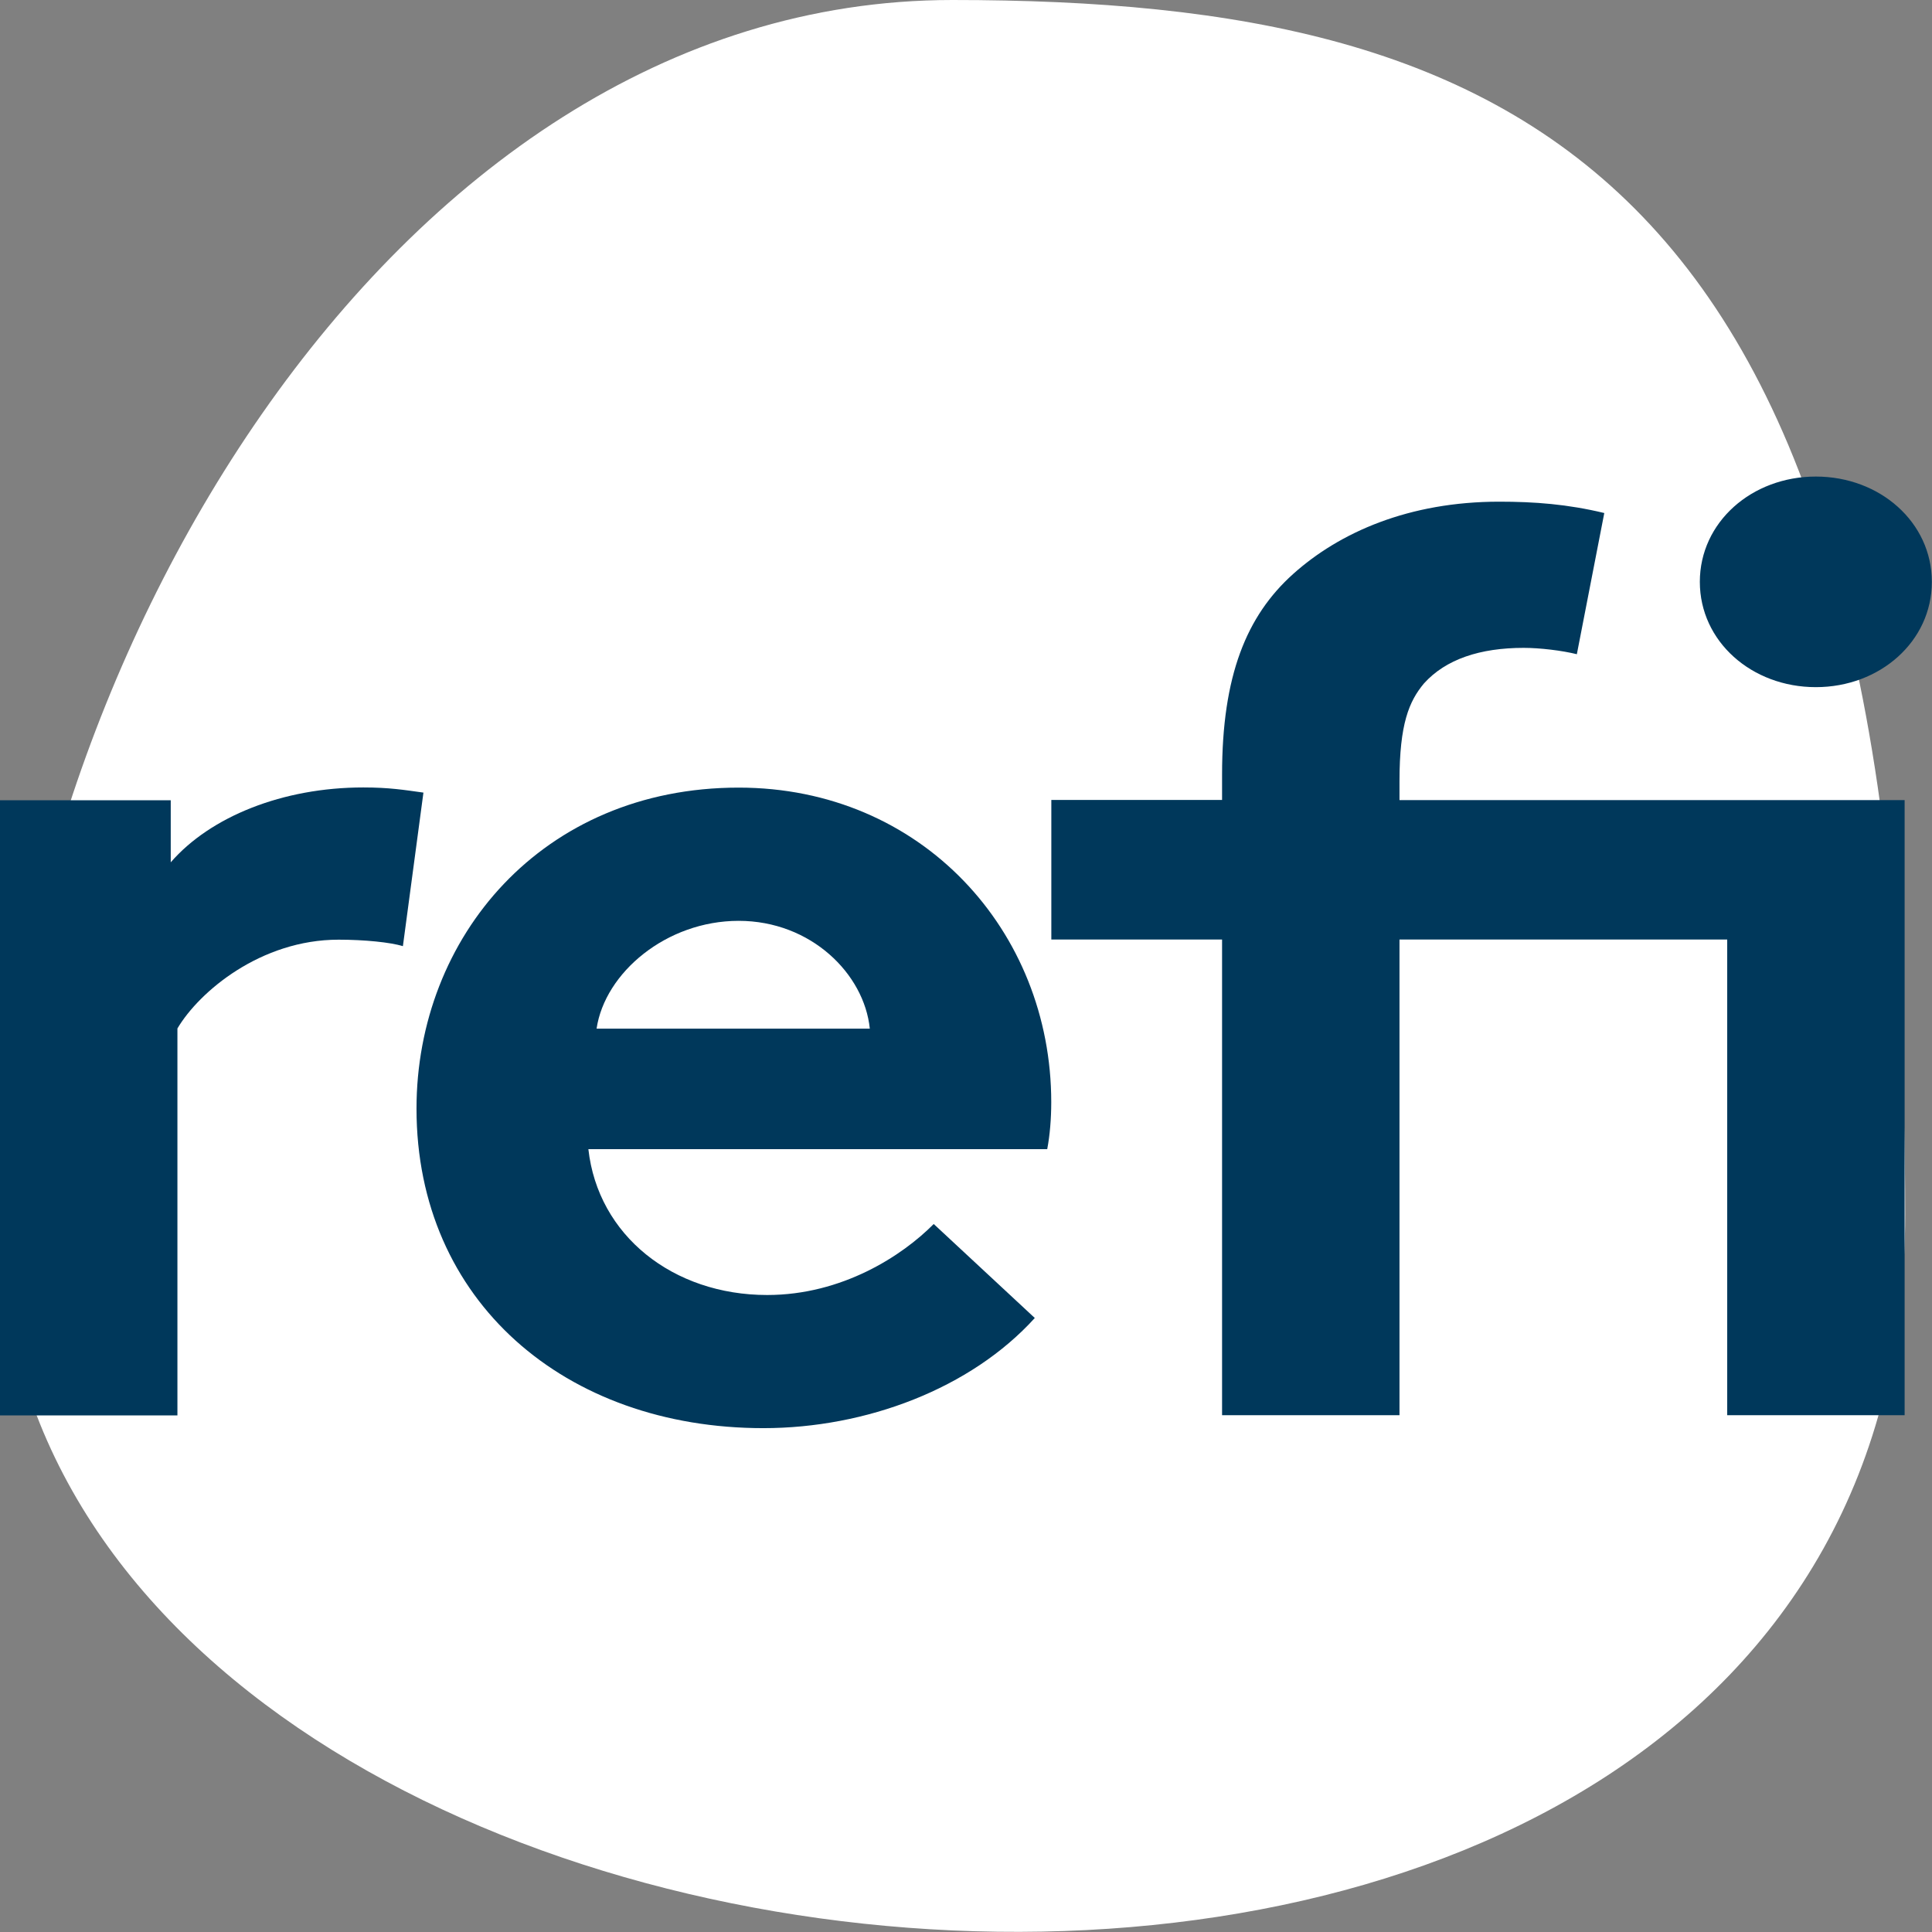 <svg width="24" height="24" viewBox="0 0 24 24" fill="none" xmlns="http://www.w3.org/2000/svg">
<rect x="0" y="0" width="24" height="24" fill="#808080" stroke="none"/>
<g clip-path="url(#clip0_946_4437)">
<path d="M23.667 15.084C23.66 2.156 18.928 0 11.83 0C4.732 0 0 8.68 0 15.097C0 25.882 23.674 28.007 23.667 15.082V15.084Z" fill="white"/>
<path d="M5.003 11.753C4.851 11.706 4.527 11.673 4.206 11.673C3.239 11.673 2.475 12.318 2.204 12.776V17.583H0V9.941H2.121V10.712C2.613 10.145 3.512 9.782 4.513 9.782C4.837 9.782 5.022 9.813 5.26 9.846L5.005 11.753H5.003Z" fill="#00385B"/>
<path d="M12.857 16.37C12.06 17.251 10.755 17.741 9.483 17.741C7.024 17.741 5.174 16.166 5.174 13.772C5.174 11.644 6.734 9.784 9.176 9.784C11.449 9.784 13.059 11.565 13.059 13.692C13.059 13.898 13.042 14.101 13.009 14.275H7.309C7.428 15.347 8.36 16.087 9.53 16.087C10.462 16.087 11.209 15.599 11.599 15.205L12.854 16.372L12.857 16.37ZM10.805 12.778C10.736 12.099 10.075 11.439 9.176 11.439C8.277 11.439 7.514 12.084 7.411 12.778H10.805Z" fill="#00385B"/>
<path d="M19.589 8.127C19.404 8.081 19.13 8.048 18.928 8.048C18.386 8.048 17.96 8.189 17.689 8.49C17.504 8.711 17.385 8.993 17.385 9.702V9.939H23.66V17.58H21.456V11.671H17.385V17.58H15.181V11.671H13.06V9.937H15.181V9.621C15.181 8.392 15.485 7.65 16.063 7.131C16.641 6.612 17.504 6.232 18.624 6.232C19.064 6.232 19.473 6.263 19.929 6.373L19.589 8.123V8.127ZM22.557 5.92C23.353 5.92 23.998 6.488 23.998 7.228C23.998 7.968 23.353 8.536 22.557 8.536C21.76 8.536 21.116 7.968 21.116 7.228C21.116 6.488 21.76 5.92 22.557 5.92Z" fill="#00385B"/>
</g>
<defs>
<clipPath id="clip0_946_4437">
<rect width="24" height="24" fill="white"/>
</clipPath>
</defs>
</svg>

